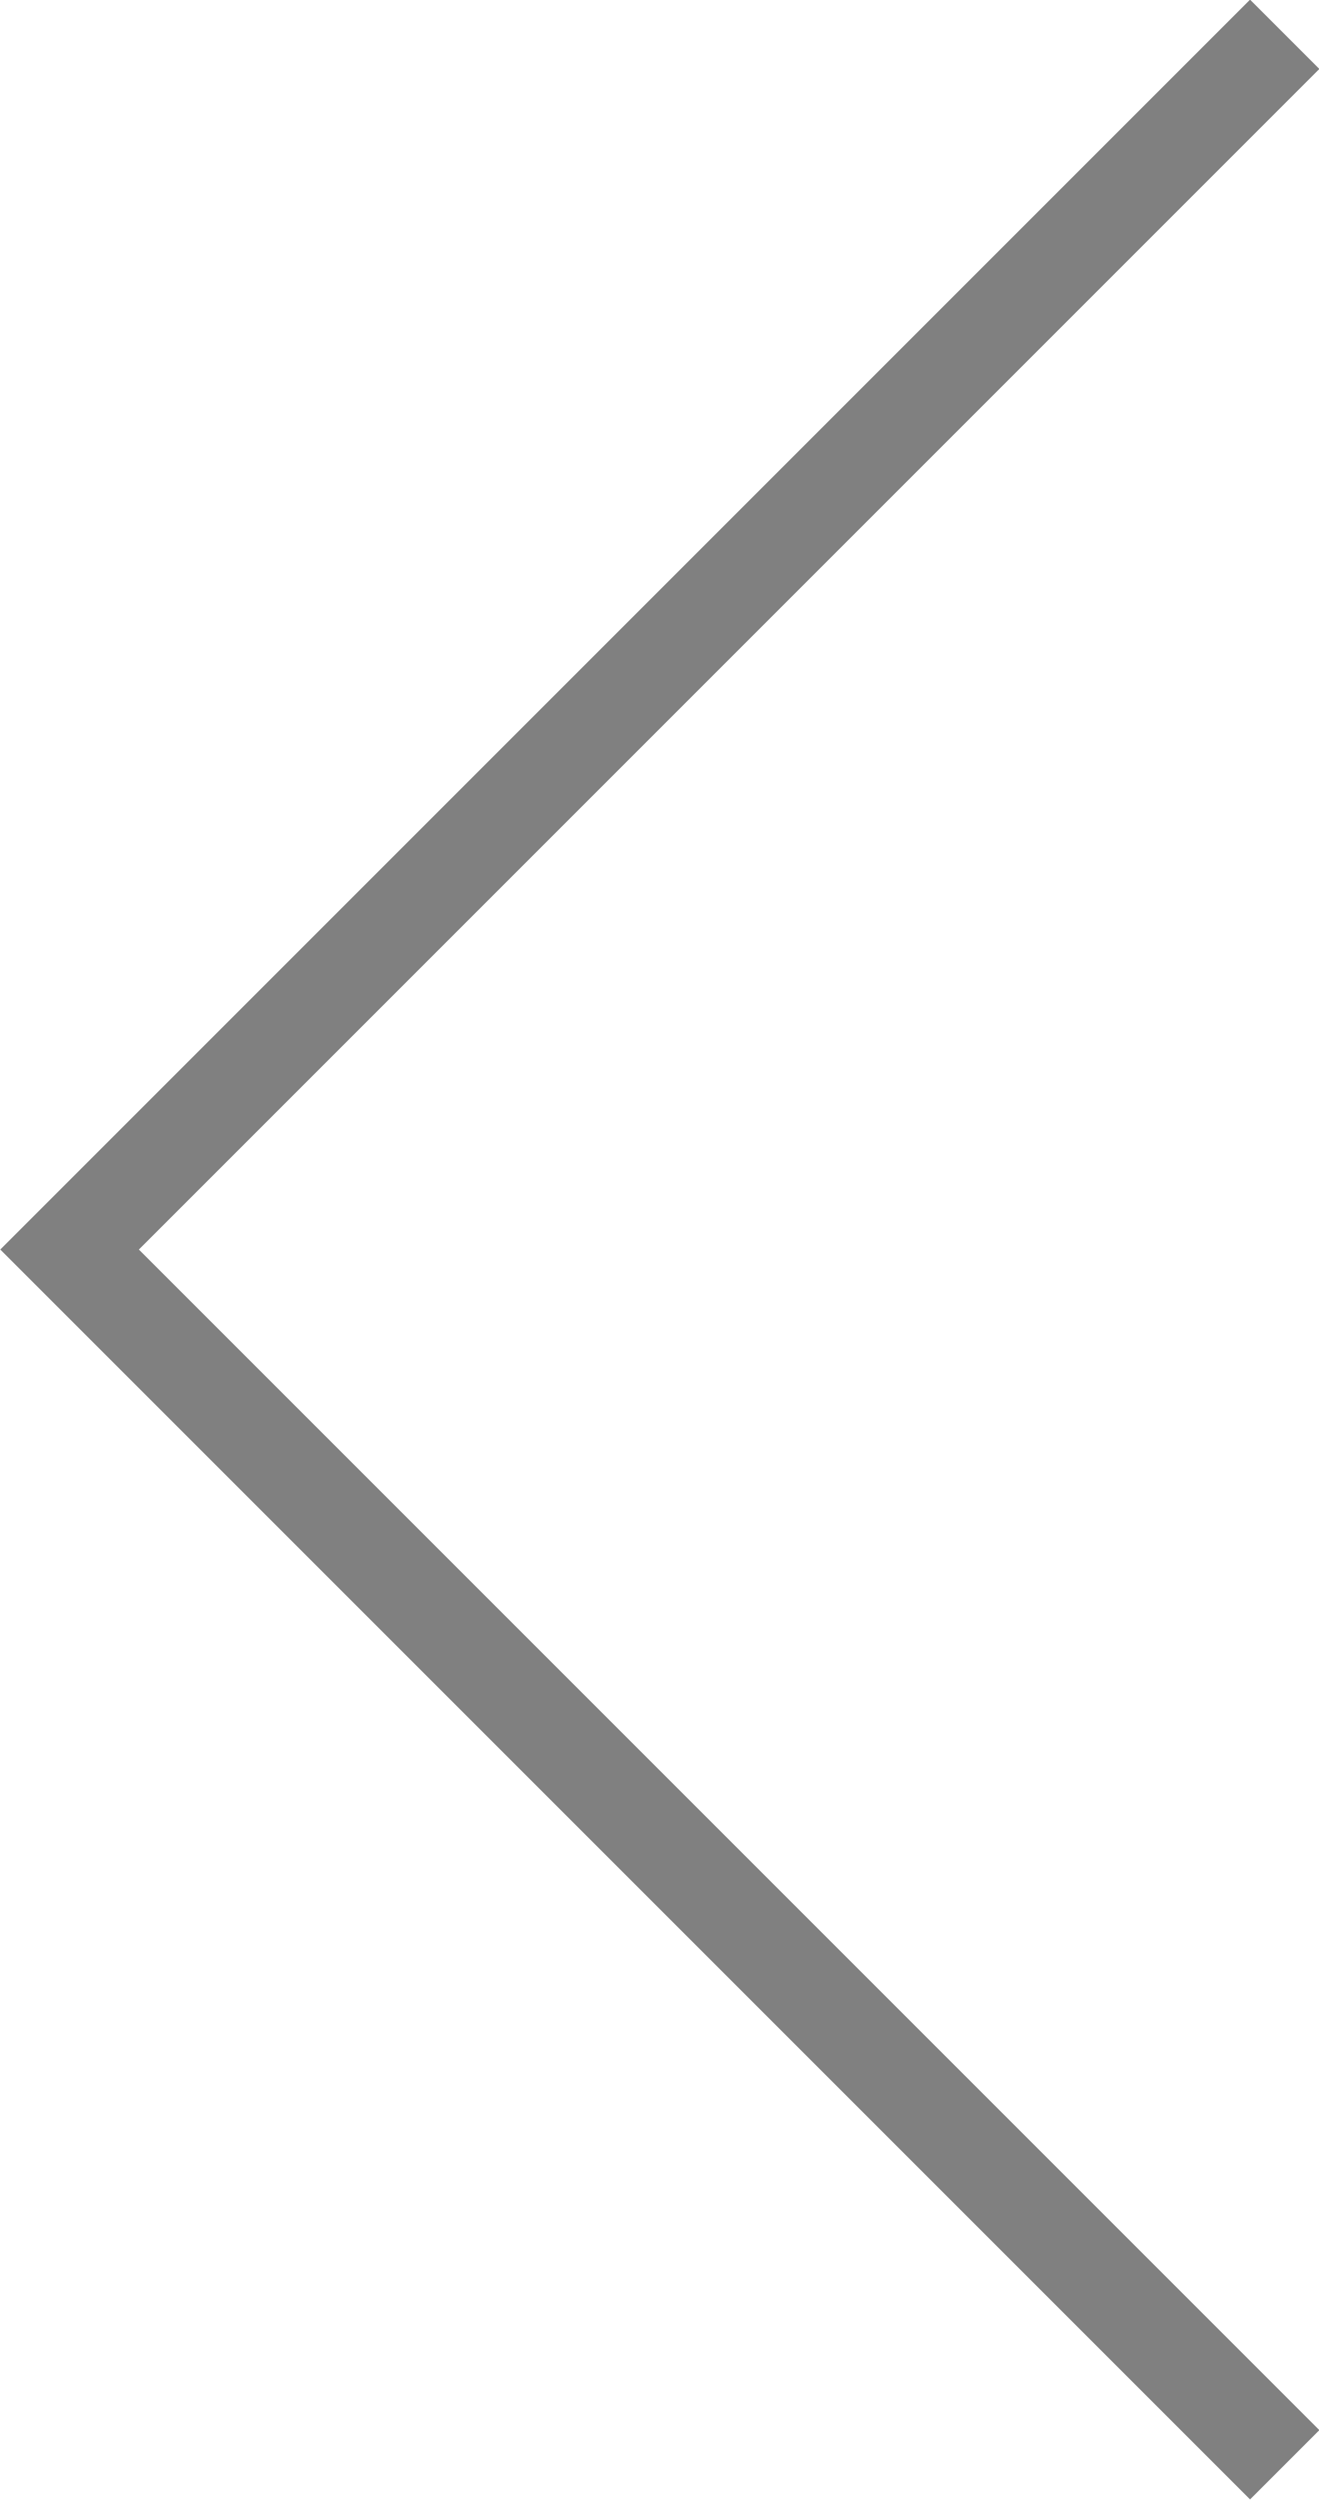<?xml version="1.0" encoding="UTF-8"?>
<svg id="Layer_2" data-name="Layer 2" xmlns="http://www.w3.org/2000/svg" viewBox="0 0 13.46 25.51">
  <defs>
    <style>
      .cls-1 {
        fill: none;
        stroke: gray;
        stroke-miterlimit: 10;
      }
    </style>
  </defs>
  <g id="_ボタン_OVER" data-name="ボタン_OVER">
    <polyline class="cls-1" points="13.11 25.15 .71 12.75 13.11 .35"/>
  </g>
</svg>
